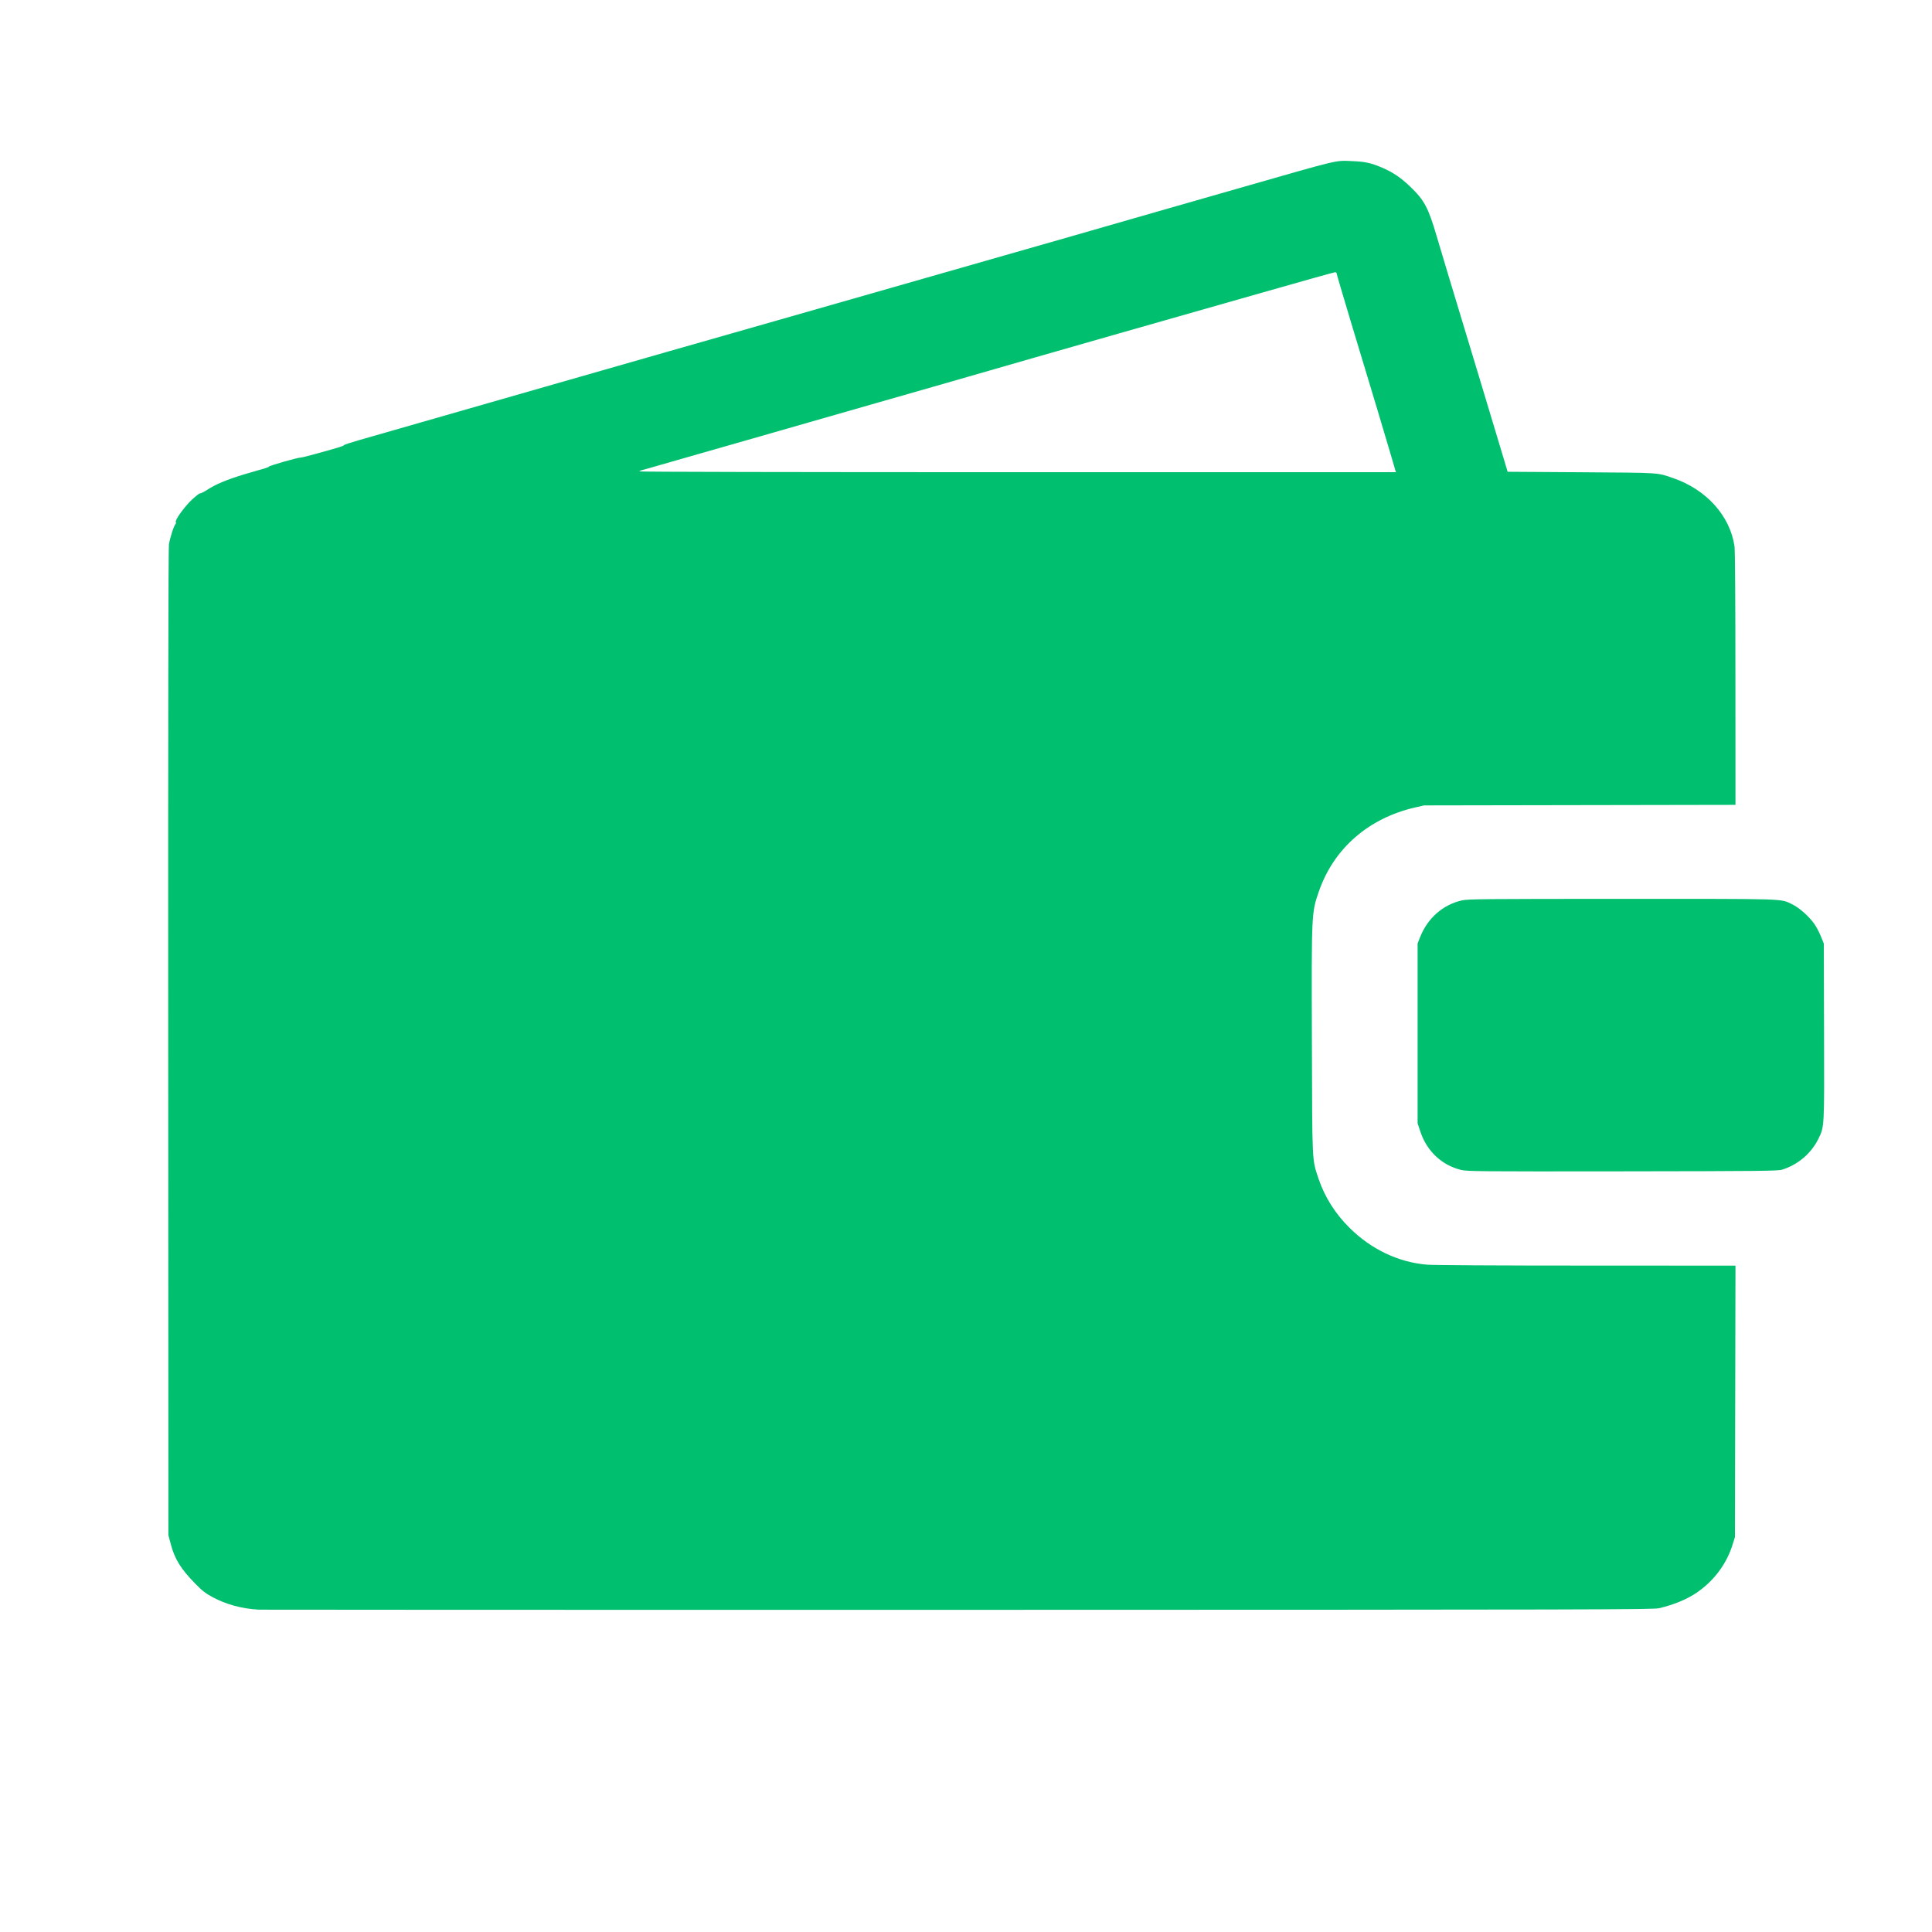 <svg width="32" height="32" viewBox="0 0 32 32" fill="none" xmlns="http://www.w3.org/2000/svg">
<path d="M4.284 26.661C4.003 26.645 3.74 26.573 3.518 26.452C3.401 26.389 3.346 26.345 3.232 26.228C2.997 25.988 2.896 25.826 2.832 25.587L2.789 25.427L2.786 17.277C2.784 11.916 2.788 9.09 2.798 9.02C2.814 8.913 2.876 8.717 2.906 8.681C2.915 8.671 2.918 8.655 2.912 8.645C2.894 8.616 3.058 8.389 3.176 8.279C3.239 8.22 3.3 8.172 3.312 8.172C3.324 8.172 3.36 8.157 3.391 8.138C3.423 8.119 3.462 8.095 3.479 8.084C3.625 7.996 3.837 7.915 4.153 7.825C4.389 7.759 4.445 7.741 4.452 7.73C4.464 7.711 4.93 7.578 4.984 7.578C5.003 7.577 5.131 7.546 5.268 7.507C5.648 7.401 5.685 7.389 5.696 7.374C5.701 7.365 5.812 7.329 5.941 7.292C6.241 7.206 7.355 6.887 9.019 6.409C9.74 6.203 10.675 5.935 11.096 5.814C11.518 5.694 12.311 5.467 12.859 5.311C13.407 5.154 14.276 4.906 14.79 4.759C16.926 4.149 17.587 3.96 17.717 3.922C17.885 3.873 18.326 3.746 19.15 3.51C19.492 3.412 20.143 3.225 20.599 3.095C22.197 2.637 22.113 2.657 22.384 2.668C22.613 2.677 22.705 2.697 22.904 2.782C23.074 2.856 23.205 2.945 23.355 3.089C23.591 3.315 23.656 3.436 23.795 3.909C23.847 4.084 23.937 4.385 23.995 4.578C24.234 5.365 24.799 7.238 24.882 7.516L24.971 7.814L26.195 7.822C27.522 7.831 27.442 7.826 27.71 7.918C28.263 8.107 28.656 8.544 28.729 9.05C28.738 9.117 28.744 9.94 28.744 11.244L28.745 13.331L23.587 13.34L23.439 13.374C22.67 13.55 22.093 14.052 21.847 14.759C21.722 15.118 21.722 15.104 21.729 17.238C21.735 19.317 21.73 19.194 21.841 19.528C21.942 19.827 22.115 20.101 22.353 20.337C22.711 20.693 23.164 20.908 23.636 20.947C23.744 20.956 24.805 20.962 26.281 20.962L28.745 20.963L28.736 25.458L28.701 25.572C28.6 25.902 28.388 26.187 28.096 26.384C27.94 26.49 27.716 26.582 27.48 26.637C27.381 26.66 26.499 26.662 15.87 26.664C9.544 26.665 4.33 26.663 4.284 26.661ZM23.111 7.789C23.106 7.771 23.075 7.667 23.043 7.556C22.979 7.332 22.715 6.456 22.369 5.312C22.243 4.892 22.139 4.54 22.139 4.529C22.139 4.518 22.127 4.509 22.113 4.509C22.099 4.509 21.531 4.668 20.852 4.862C20.173 5.056 19.128 5.354 18.529 5.524C17.931 5.695 17.307 5.873 17.142 5.921C16.978 5.968 16.64 6.066 16.392 6.137C16.143 6.209 15.812 6.304 15.656 6.349C15.5 6.394 15 6.537 14.545 6.667C14.089 6.797 13.582 6.942 13.418 6.99C13.254 7.037 12.819 7.162 12.453 7.267C12.086 7.371 11.534 7.53 11.226 7.618C10.919 7.707 10.651 7.783 10.632 7.787C10.613 7.791 10.594 7.801 10.589 7.808C10.585 7.816 13.242 7.821 16.851 7.821H23.122L23.111 7.789Z" fill="#00BF6F"/>
<path d="M24.198 19.377C23.879 19.299 23.631 19.064 23.525 18.741L23.48 18.605V15.628L23.52 15.525C23.644 15.208 23.901 14.982 24.219 14.912C24.317 14.891 24.603 14.888 26.871 14.888C29.66 14.888 29.482 14.882 29.686 14.979C29.796 15.032 29.95 15.166 30.041 15.289C30.077 15.338 30.13 15.434 30.157 15.503L30.208 15.628L30.212 17.081C30.217 18.696 30.219 18.658 30.116 18.867C29.998 19.105 29.777 19.293 29.518 19.373C29.45 19.395 29.159 19.398 26.875 19.401C24.466 19.404 24.301 19.402 24.198 19.377Z" fill="#00BF6F"/>
</svg>
